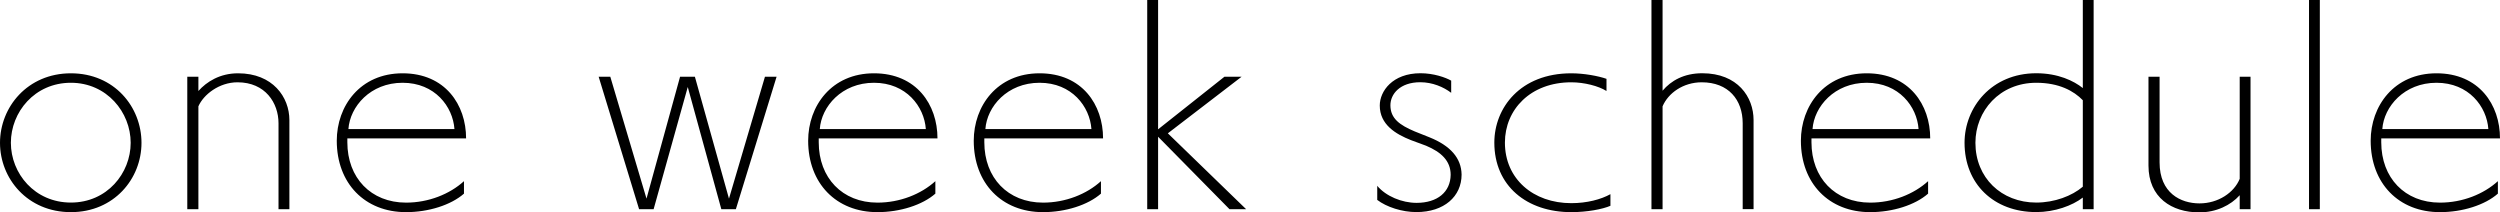 <svg xmlns="http://www.w3.org/2000/svg" viewBox="0 0 425.29 36.13"><path d="M12.06 36.09C4.68 36.09 0 30.38 0 24.3s4.68-11.83 12.06-11.83 12.01 5.71 12.01 11.83-4.68 11.79-12.01 11.79Zm0-22.01c-6.17 0-10.21 5-10.21 10.21S5.9 34.46 12.06 34.46s10.17-4.99 10.17-10.17-4.05-10.21-10.17-10.21ZM47.38 35.59V20.97c0-3.46-2.25-6.97-6.97-6.97-3.15 0-5.8 2.11-6.66 4.09v17.5h-1.89V13.05h1.89v2.43c1.4-1.57 3.65-3.01 6.75-3.01 5.9 0 8.73 4.05 8.73 7.96v15.16h-1.85ZM78.93 32.94c-2.21 1.94-6.03 3.15-9.85 3.15-7.02 0-11.79-4.9-11.79-12.15 0-5.9 3.96-11.47 11.2-11.47s10.8 5.35 10.8 11.07h-20.2v.67c0 6.03 4 10.26 9.99 10.26 3.82 0 7.42-1.44 9.85-3.65v2.12Zm-1.62-10.98c-.27-3.83-3.33-7.88-8.82-7.88s-8.95 4.05-9.22 7.88h18.04ZM122.71 35.59 117 14.8l-5.81 20.79h-2.47l-6.88-22.54h1.98l6.16 20.74 5.71-20.74h2.52l5.8 20.74 6.12-20.74h1.98l-6.93 22.54h-2.48ZM159.12 32.94c-2.21 1.94-6.03 3.15-9.85 3.15-7.02 0-11.79-4.9-11.79-12.15 0-5.9 3.96-11.47 11.2-11.47s10.8 5.35 10.8 11.07h-20.2v.67c0 6.03 4 10.26 9.99 10.26 3.82 0 7.42-1.44 9.85-3.65v2.12Zm-1.62-10.98c-.27-3.83-3.33-7.88-8.82-7.88s-8.95 4.05-9.22 7.88h18.04ZM187.29 32.94c-2.21 1.94-6.03 3.15-9.85 3.15-7.02 0-11.79-4.9-11.79-12.15 0-5.9 3.96-11.47 11.2-11.47s10.8 5.35 10.8 11.07h-20.2v.67c0 6.03 4 10.26 9.99 10.26 3.82 0 7.42-1.44 9.85-3.65v2.12Zm-1.62-10.98c-.27-3.83-3.33-7.88-8.82-7.88s-8.95 4.05-9.22 7.88h18.04ZM209.16 35.59l-12.15-12.33v12.33h-1.85V0h1.85v22l11.29-8.95h2.92l-12.55 9.63 13.32 12.91h-2.83ZM234.27 31.59c1.49 1.8 4.23 2.92 6.71 2.92 3.55 0 5.76-1.84 5.8-4.77 0-2.39-1.62-3.87-4.18-4.95l-2.57-.95c-2.61-1.03-5.31-2.65-5.31-5.89 0-2.43 2.16-5.49 6.93-5.49 2.25 0 4.27.72 5.22 1.26v2.07c-1.3-.99-3.19-1.8-5.26-1.8-3.46 0-5.08 2.02-5.08 3.92 0 2.25 1.58 3.37 4.14 4.45l2.48.99c3.6 1.44 5.44 3.55 5.49 6.34 0 3.73-2.97 6.39-7.69 6.39-2.43 0-5.08-.86-6.66-2.07v-2.43ZM273.96 35.01c-1.35.58-3.96 1.08-6.66 1.08-7.56 0-13.09-4.46-13.09-11.83 0-5.9 4.41-11.79 13.09-11.79 2.16 0 4.59.45 5.99.94v2.07c-1.35-.85-3.78-1.48-5.99-1.48-6.93 0-11.29 4.63-11.29 10.26 0 6.16 4.81 10.3 11.29 10.3 2.66 0 5.04-.63 6.66-1.53v1.98ZM296.46 35.59V20.97c0-4-2.43-6.97-6.97-6.97-3.15 0-5.71 1.84-6.66 4.09v17.5h-1.89V0h1.89v15.43c1.44-1.71 3.64-2.97 6.75-2.97 6.03 0 8.73 4.05 8.73 7.96v15.16h-1.84ZM328 32.94c-2.2 1.94-6.03 3.15-9.85 3.15-7.02 0-11.79-4.9-11.79-12.15 0-5.9 3.96-11.47 11.2-11.47s10.8 5.35 10.8 11.07h-20.2v.67c0 6.03 4 10.26 9.99 10.26 3.83 0 7.42-1.44 9.85-3.65v2.12Zm-1.62-10.98c-.27-3.83-3.33-7.88-8.82-7.88s-8.95 4.05-9.22 7.88h18.04ZM354.32 35.59v-1.98c-1.8 1.39-4.81 2.47-7.92 2.47-7.25 0-12.2-4.81-12.2-11.79 0-6.03 4.59-11.83 12.2-11.83 3.73 0 6.39 1.3 7.92 2.52V0h1.84v35.59h-1.84Zm0-18.54c-1.53-1.58-4.05-2.97-7.92-2.97-6.25 0-10.35 4.81-10.35 10.21 0 5.94 4.41 10.17 10.35 10.17 3.1 0 6.07-1.12 7.92-2.7V17.05ZM381.01 35.59v-2.38c-1.53 1.71-4 2.92-6.88 2.92-4.68 0-8.64-2.52-8.64-7.96V13.05h1.89v14.58c0 5.22 3.6 6.97 6.79 6.97s5.9-1.84 6.84-4.18V13.05h1.84v22.54h-1.84ZM392.8 35.59V0h1.84v35.59h-1.84ZM424.93 32.94c-2.2 1.94-6.03 3.15-9.85 3.15-7.02 0-11.79-4.9-11.79-12.15 0-5.9 3.96-11.47 11.2-11.47s10.8 5.35 10.8 11.07h-20.2v.67c0 6.03 4 10.26 9.99 10.26 3.83 0 7.42-1.44 9.85-3.65v2.12Zm-1.62-10.98c-.27-3.83-3.33-7.88-8.82-7.88s-8.95 4.05-9.22 7.88h18.04Z"/></svg>